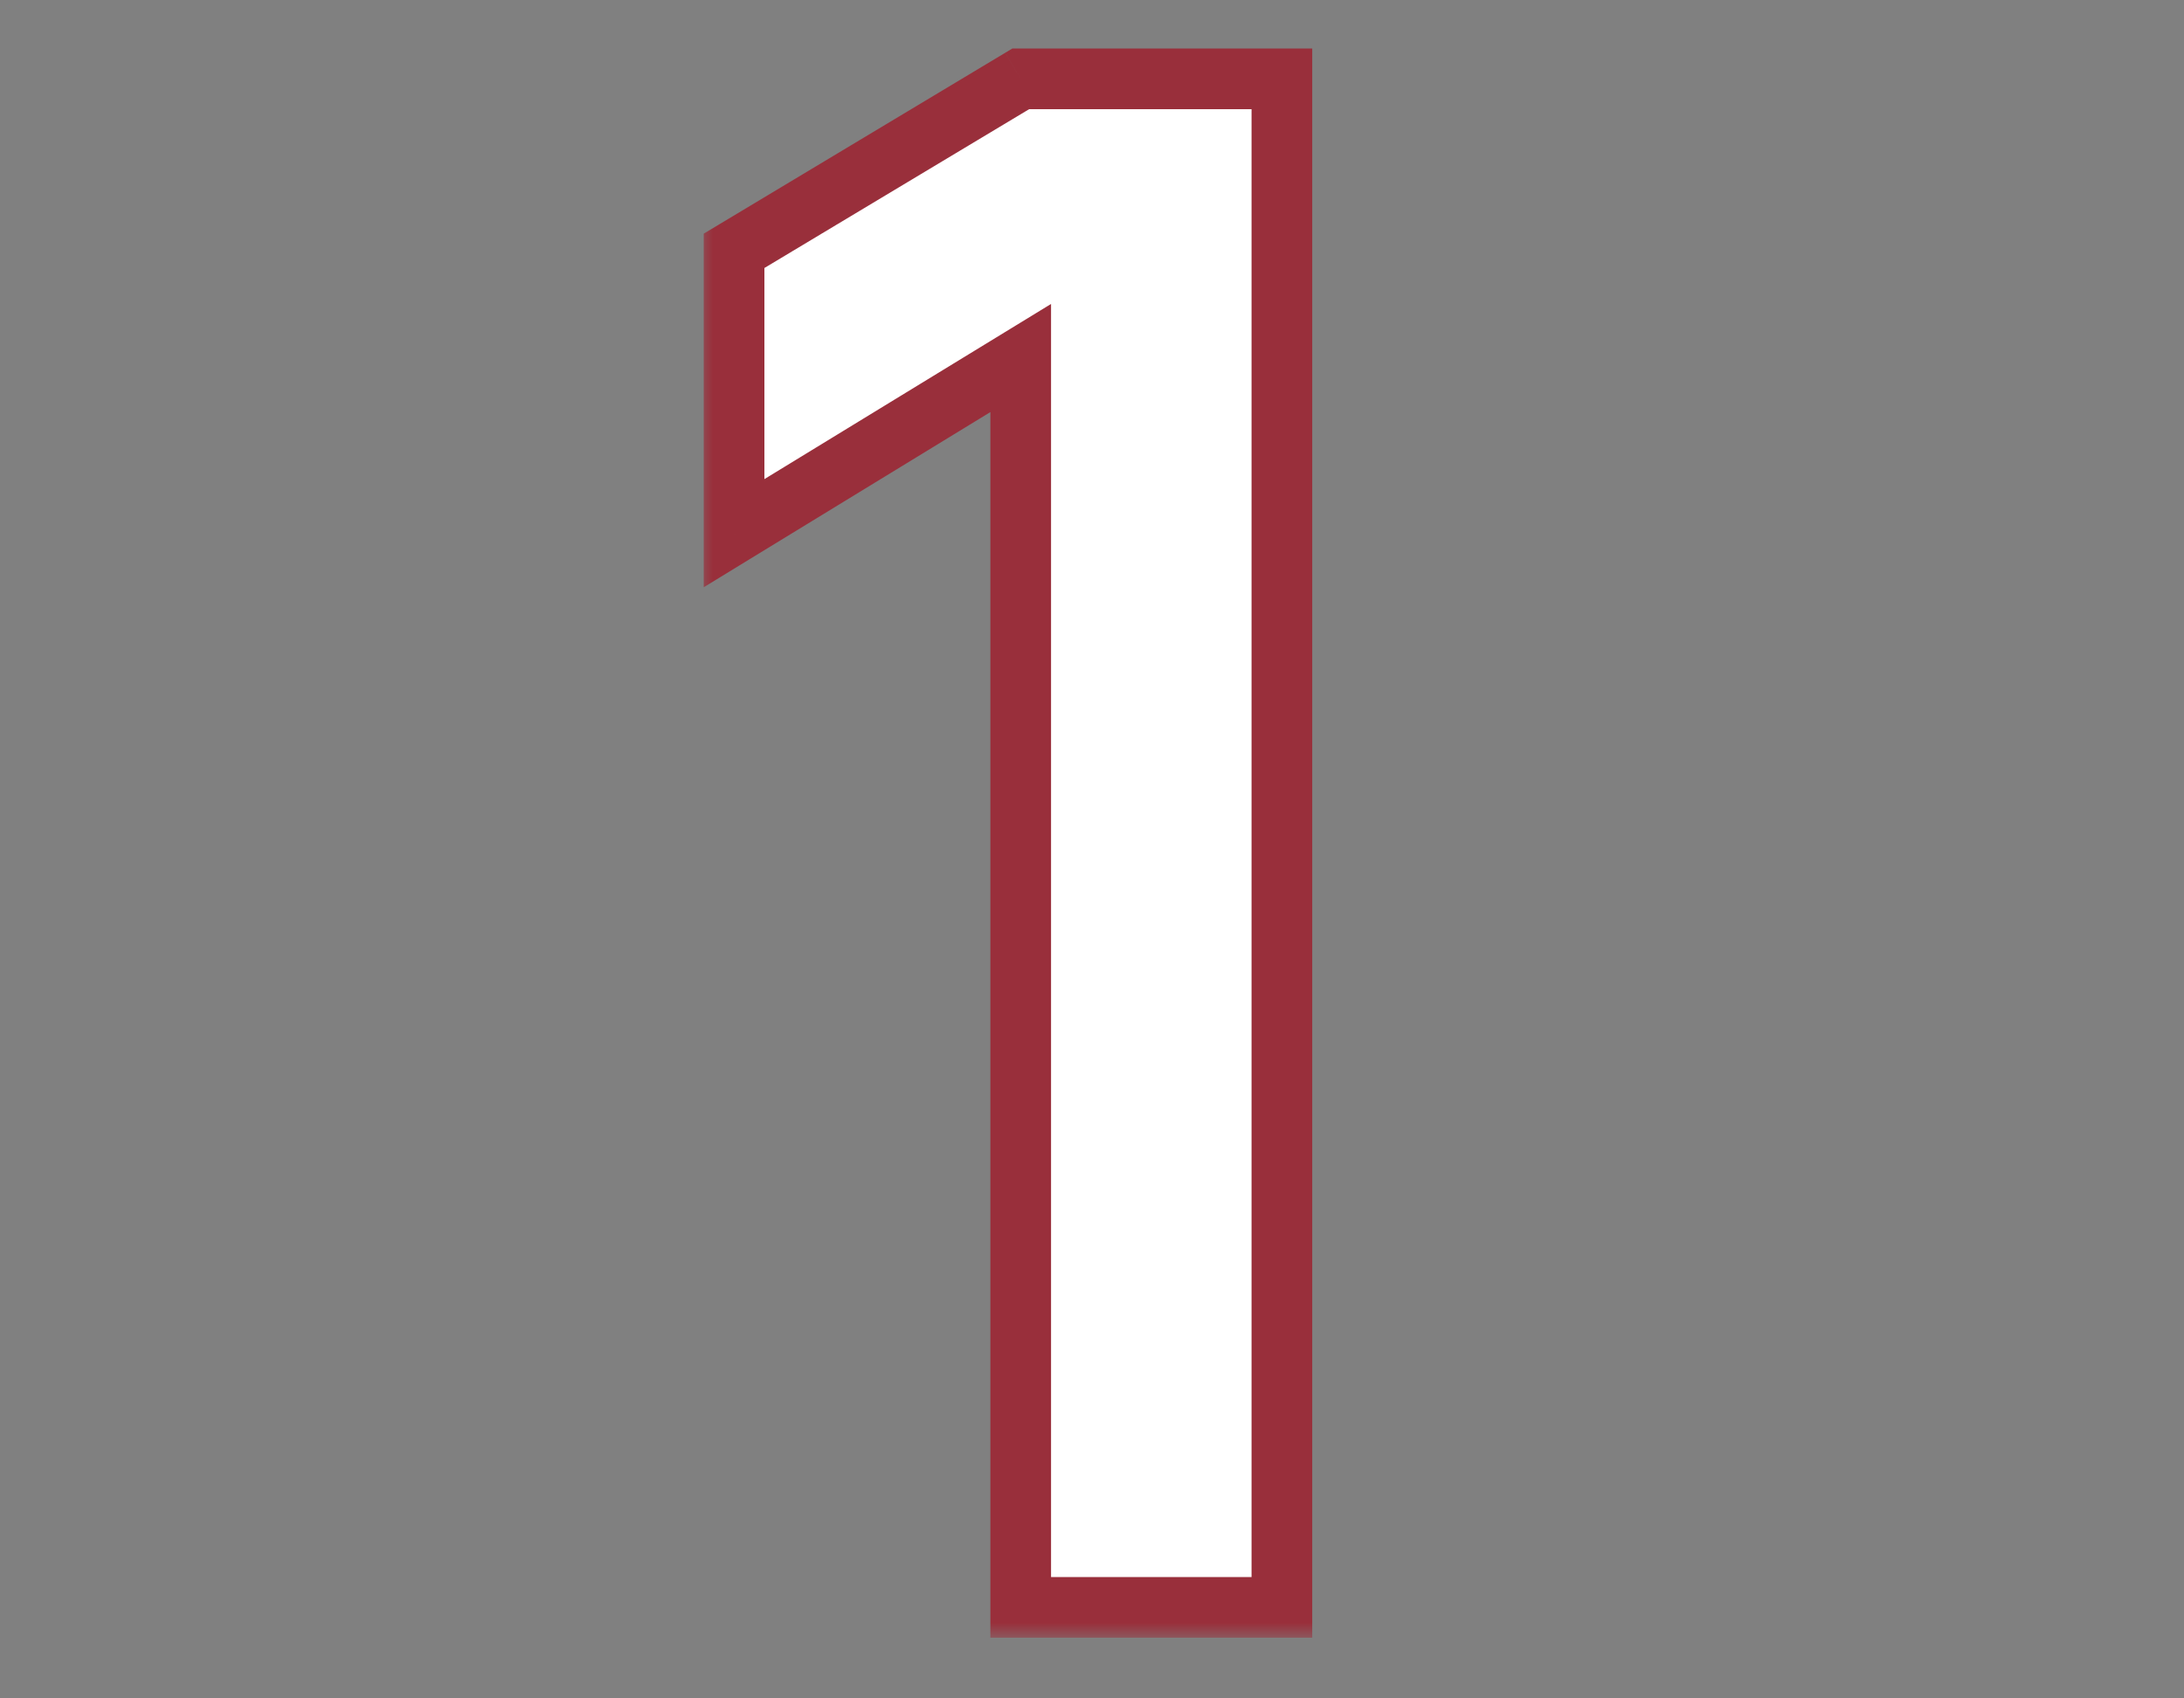 <svg xmlns="http://www.w3.org/2000/svg" width="72" height="56" fill="none"><rect width="100%" height="100%" fill="#808080" stroke="none"/><mask id="a" width="72" height="56" x="0" y="0" maskUnits="userSpaceOnUse" style="mask-type:alpha"><path fill="#D9D9D9" d="M0 0h72v56H0z"/></mask><g mask="url(#a)"><mask id="b" width="21" height="53" x="23" y="1" fill="#000" maskUnits="userSpaceOnUse"><path fill="#fff" d="M23 1h21v53H23z"/><path d="M33.65 53V11.805L24.2 17.58V8.27l9.45-5.67h8.61V53z"/></mask><path fill="#fff" d="M33.65 53V11.805L24.2 17.58V8.27l9.45-5.67h8.61V53z"/><path fill="#992F3B" d="M33.65 53h-1v1h1zm0-41.195h1v-1.783l-1.521.93zM24.2 17.58h-1v1.783l1.521-.93zm0-9.31-.514-.857-.486.29v.567zm9.45-5.67v-1h-.277l-.237.142zm8.61 0h1v-1h-1zm0 50.4v1h1v-1zm-7.61 0V11.805h-2V53zm-1.521-42.048-9.45 5.775 1.042 1.706 9.45-5.775zM25.2 17.58V8.27h-2v9.31zm-.485-8.453 9.45-5.67-1.03-1.714-9.45 5.67zM33.65 3.6h8.61v-2h-8.61zm7.61-1V53h2V2.6zm1 49.4h-8.61v2h8.61z" mask="url(#b)"/></g></svg>